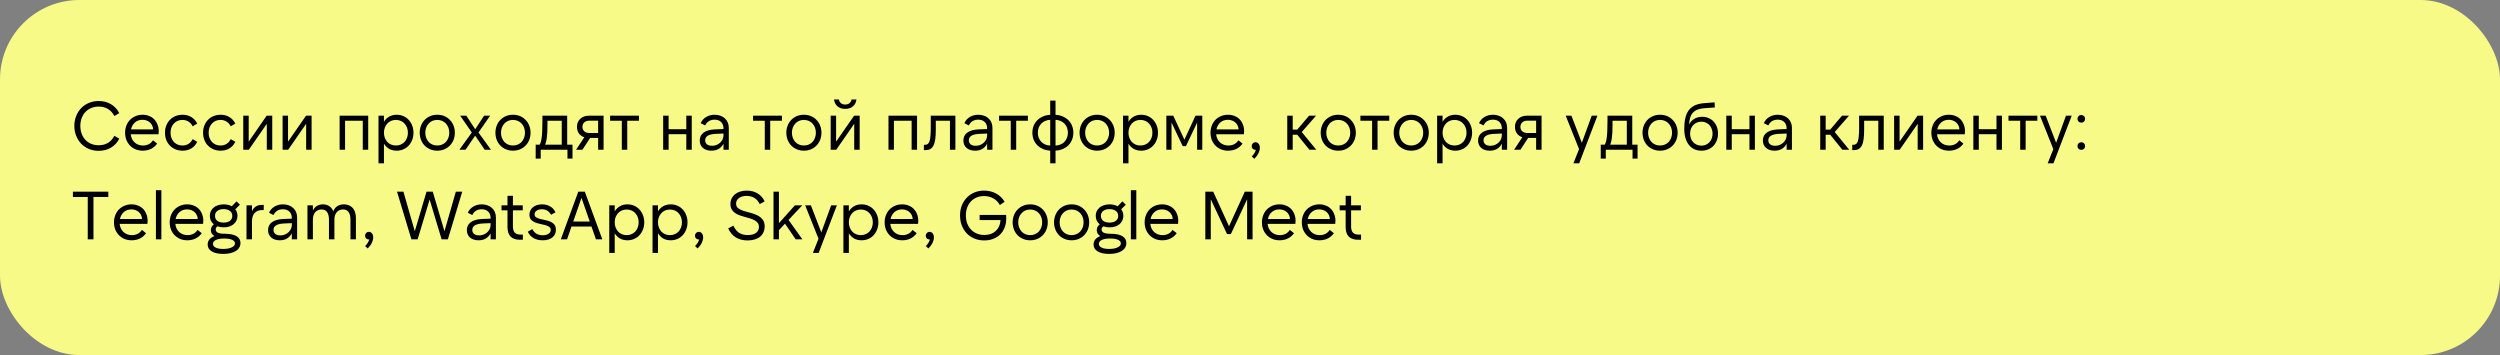 <?xml version="1.0" encoding="UTF-8"?> <svg xmlns="http://www.w3.org/2000/svg" width="2204" height="313" viewBox="0 0 2204 313" fill="none"><rect x="0" y="0" width="2204" height="313" fill="#808080" stroke="none"/><rect width="2204" height="313" rx="70" fill="#F8FA88"></rect><path d="M87.02 132.96C83.9 132.96 81.02 132.42 78.38 131.34C75.78 130.22 73.52 128.68 71.6 126.72C69.72 124.76 68.24 122.44 67.16 119.76C66.08 117.08 65.54 114.16 65.54 111C65.54 107.84 66.08 104.92 67.16 102.24C68.24 99.56 69.72 97.24 71.6 95.28C73.52 93.32 75.78 91.8 78.38 90.72C81.02 89.6 83.9 89.04 87.02 89.04C91.06 89.04 94.66 89.98 97.82 91.86C100.98 93.7 103.42 96.32 105.14 99.72L100.82 102.3C99.42 99.58 97.56 97.52 95.24 96.12C92.92 94.68 90.2 93.96 87.08 93.96C84.68 93.96 82.48 94.38 80.48 95.22C78.48 96.02 76.76 97.18 75.32 98.7C73.92 100.18 72.82 101.98 72.02 104.1C71.22 106.18 70.82 108.48 70.82 111C70.82 113.52 71.22 115.84 72.02 117.96C72.82 120.04 73.92 121.84 75.32 123.36C76.76 124.84 78.48 126 80.48 126.84C82.48 127.64 84.68 128.04 87.08 128.04C90.2 128.04 92.92 127.34 95.24 125.94C97.56 124.5 99.42 122.42 100.82 119.7L105.14 122.28C103.42 125.68 100.98 128.32 97.82 130.2C94.66 132.04 91.06 132.96 87.02 132.96ZM115.506 114.06H135.006C134.966 112.82 134.686 111.68 134.166 110.64C133.686 109.6 133.026 108.72 132.186 108C131.386 107.24 130.426 106.66 129.306 106.26C128.186 105.82 126.966 105.6 125.646 105.6C123.006 105.6 120.786 106.38 118.986 107.94C117.226 109.5 116.066 111.54 115.506 114.06ZM125.886 132.84C123.606 132.84 121.506 132.46 119.586 131.7C117.706 130.9 116.066 129.8 114.666 128.4C113.306 127 112.226 125.34 111.426 123.42C110.666 121.46 110.286 119.32 110.286 117C110.286 114.72 110.666 112.62 111.426 110.7C112.186 108.74 113.246 107.06 114.606 105.66C116.006 104.26 117.646 103.16 119.526 102.36C121.406 101.56 123.466 101.16 125.706 101.16C127.826 101.16 129.746 101.52 131.466 102.24C133.226 102.92 134.726 103.9 135.966 105.18C137.206 106.46 138.166 108 138.846 109.8C139.566 111.56 139.926 113.52 139.926 115.68C139.926 116.56 139.866 117.46 139.746 118.38H115.266C115.426 119.86 115.786 121.2 116.346 122.4C116.946 123.6 117.706 124.64 118.626 125.52C119.586 126.4 120.686 127.08 121.926 127.56C123.166 128.04 124.526 128.28 126.006 128.28C127.926 128.28 129.646 127.9 131.166 127.14C132.686 126.34 133.926 125.18 134.886 123.66L138.546 126.6C137.106 128.64 135.286 130.2 133.086 131.28C130.926 132.32 128.526 132.84 125.886 132.84ZM160.922 132.84C158.642 132.84 156.542 132.44 154.622 131.64C152.742 130.84 151.122 129.74 149.762 128.34C148.402 126.94 147.342 125.28 146.582 123.36C145.822 121.4 145.442 119.28 145.442 117C145.442 114.72 145.822 112.62 146.582 110.7C147.342 108.74 148.402 107.06 149.762 105.66C151.122 104.26 152.742 103.16 154.622 102.36C156.542 101.56 158.642 101.16 160.922 101.16C163.882 101.16 166.462 101.84 168.662 103.2C170.902 104.52 172.642 106.44 173.882 108.96L169.862 111.36C168.902 109.48 167.642 108.08 166.082 107.16C164.562 106.2 162.802 105.72 160.802 105.72C159.242 105.72 157.822 106 156.542 106.56C155.262 107.12 154.162 107.92 153.242 108.96C152.322 109.96 151.602 111.14 151.082 112.5C150.602 113.86 150.362 115.36 150.362 117C150.362 118.6 150.602 120.1 151.082 121.5C151.602 122.86 152.322 124.06 153.242 125.1C154.162 126.1 155.262 126.88 156.542 127.44C157.822 128 159.242 128.28 160.802 128.28C162.802 128.28 164.562 127.82 166.082 126.9C167.642 125.94 168.902 124.52 169.862 122.64L173.882 125.04C172.642 127.56 170.902 129.5 168.662 130.86C166.462 132.18 163.882 132.84 160.922 132.84ZM194.496 132.84C192.216 132.84 190.116 132.44 188.196 131.64C186.316 130.84 184.696 129.74 183.336 128.34C181.976 126.94 180.916 125.28 180.156 123.36C179.396 121.4 179.016 119.28 179.016 117C179.016 114.72 179.396 112.62 180.156 110.7C180.916 108.74 181.976 107.06 183.336 105.66C184.696 104.26 186.316 103.16 188.196 102.36C190.116 101.56 192.216 101.16 194.496 101.16C197.456 101.16 200.036 101.84 202.236 103.2C204.476 104.52 206.216 106.44 207.456 108.96L203.436 111.36C202.476 109.48 201.216 108.08 199.656 107.16C198.136 106.2 196.376 105.72 194.376 105.72C192.816 105.72 191.396 106 190.116 106.56C188.836 107.12 187.736 107.92 186.816 108.96C185.896 109.96 185.176 111.14 184.656 112.5C184.176 113.86 183.936 115.36 183.936 117C183.936 118.6 184.176 120.1 184.656 121.5C185.176 122.86 185.896 124.06 186.816 125.1C187.736 126.1 188.836 126.88 190.116 127.44C191.396 128 192.816 128.28 194.376 128.28C196.376 128.28 198.136 127.82 199.656 126.9C201.216 125.94 202.476 124.52 203.436 122.64L207.456 125.04C206.216 127.56 204.476 129.5 202.236 130.86C200.036 132.18 197.456 132.84 194.496 132.84ZM219.251 102V124.86L235.091 102H240.011V132H235.211V109.14L219.371 132H214.451V102H219.251ZM253.938 102V124.86L269.778 102H274.698V132H269.898V109.14L254.058 132H249.138V102H253.938ZM299.412 102H324.612V132H319.812V106.44H304.212V132H299.412V102ZM349.048 128.28C350.608 128.28 352.028 128 353.308 127.44C354.628 126.88 355.748 126.1 356.668 125.1C357.588 124.06 358.308 122.86 358.828 121.5C359.348 120.1 359.608 118.6 359.608 117C359.608 115.36 359.348 113.86 358.828 112.5C358.308 111.14 357.588 109.96 356.668 108.96C355.748 107.92 354.628 107.12 353.308 106.56C352.028 106 350.608 105.72 349.048 105.72C347.488 105.72 346.048 106 344.728 106.56C343.448 107.12 342.348 107.92 341.428 108.96C340.508 109.96 339.788 111.14 339.268 112.5C338.748 113.86 338.488 115.36 338.488 117C338.488 118.6 338.748 120.1 339.268 121.5C339.788 122.86 340.508 124.06 341.428 125.1C342.348 126.1 343.448 126.88 344.728 127.44C346.048 128 347.488 128.28 349.048 128.28ZM349.708 132.84C347.148 132.84 344.928 132.3 343.048 131.22C341.168 130.1 339.648 128.58 338.488 126.66V144H333.688V102H338.488V107.34C339.648 105.42 341.168 103.92 343.048 102.84C344.928 101.72 347.148 101.16 349.708 101.16C351.868 101.16 353.848 101.56 355.648 102.36C357.488 103.16 359.048 104.28 360.328 105.72C361.648 107.12 362.668 108.78 363.388 110.7C364.148 112.62 364.528 114.72 364.528 117C364.528 119.28 364.148 121.38 363.388 123.3C362.668 125.22 361.648 126.9 360.328 128.34C359.048 129.74 357.488 130.84 355.648 131.64C353.848 132.44 351.868 132.84 349.708 132.84ZM385.512 132.84C383.232 132.84 381.152 132.44 379.272 131.64C377.392 130.84 375.752 129.74 374.352 128.34C372.992 126.9 371.932 125.22 371.172 123.3C370.412 121.34 370.032 119.24 370.032 117C370.032 114.76 370.412 112.68 371.172 110.76C371.932 108.8 372.992 107.12 374.352 105.72C375.752 104.28 377.392 103.16 379.272 102.36C381.152 101.56 383.232 101.16 385.512 101.16C387.792 101.16 389.872 101.56 391.752 102.36C393.632 103.16 395.252 104.28 396.612 105.72C398.012 107.12 399.092 108.8 399.852 110.76C400.612 112.68 400.992 114.76 400.992 117C400.992 119.24 400.612 121.34 399.852 123.3C399.092 125.22 398.012 126.9 396.612 128.34C395.252 129.74 393.632 130.84 391.752 131.64C389.872 132.44 387.792 132.84 385.512 132.84ZM385.512 128.28C387.072 128.28 388.492 128 389.772 127.44C391.092 126.88 392.212 126.1 393.132 125.1C394.052 124.06 394.772 122.86 395.292 121.5C395.812 120.1 396.072 118.6 396.072 117C396.072 115.36 395.812 113.86 395.292 112.5C394.772 111.14 394.052 109.96 393.132 108.96C392.212 107.92 391.092 107.12 389.772 106.56C388.492 106 387.072 105.72 385.512 105.72C383.952 105.72 382.512 106 381.192 106.56C379.912 107.12 378.812 107.92 377.892 108.96C376.972 109.96 376.252 111.14 375.732 112.5C375.212 113.86 374.952 115.36 374.952 117C374.952 118.6 375.212 120.1 375.732 121.5C376.252 122.86 376.972 124.06 377.892 125.1C378.812 126.1 379.912 126.88 381.192 127.44C382.512 128 383.952 128.28 385.512 128.28ZM421.836 116.82L432.816 132H427.296L418.896 119.58L410.436 132H404.976L415.956 116.82L405.696 102H411.096L418.956 113.94L426.756 102H432.096L421.836 116.82ZM452.25 132.84C449.97 132.84 447.89 132.44 446.01 131.64C444.13 130.84 442.49 129.74 441.09 128.34C439.73 126.9 438.67 125.22 437.91 123.3C437.15 121.34 436.77 119.24 436.77 117C436.77 114.76 437.15 112.68 437.91 110.76C438.67 108.8 439.73 107.12 441.09 105.72C442.49 104.28 444.13 103.16 446.01 102.36C447.89 101.56 449.97 101.16 452.25 101.16C454.53 101.16 456.61 101.56 458.49 102.36C460.37 103.16 461.99 104.28 463.35 105.72C464.75 107.12 465.83 108.8 466.59 110.76C467.35 112.68 467.73 114.76 467.73 117C467.73 119.24 467.35 121.34 466.59 123.3C465.83 125.22 464.75 126.9 463.35 128.34C461.99 129.74 460.37 130.84 458.49 131.64C456.61 132.44 454.53 132.84 452.25 132.84ZM452.25 128.28C453.81 128.28 455.23 128 456.51 127.44C457.83 126.88 458.95 126.1 459.87 125.1C460.79 124.06 461.51 122.86 462.03 121.5C462.55 120.1 462.81 118.6 462.81 117C462.81 115.36 462.55 113.86 462.03 112.5C461.51 111.14 460.79 109.96 459.87 108.96C458.95 107.92 457.83 107.12 456.51 106.56C455.23 106 453.81 105.72 452.25 105.72C450.69 105.72 449.25 106 447.93 106.56C446.65 107.12 445.55 107.92 444.63 108.96C443.71 109.96 442.99 111.14 442.47 112.5C441.95 113.86 441.69 115.36 441.69 117C441.69 118.6 441.95 120.1 442.47 121.5C442.99 122.86 443.71 124.06 444.63 125.1C445.55 126.1 446.65 126.88 447.93 127.44C449.25 128 450.69 128.28 452.25 128.28ZM495.234 127.56V106.44H482.634V109.92C482.634 112.32 482.594 114.44 482.514 116.28C482.434 118.12 482.294 119.76 482.094 121.2C481.934 122.6 481.714 123.82 481.434 124.86C481.194 125.86 480.894 126.76 480.534 127.56H495.234ZM472.254 139.8V127.56H475.734C476.134 126.96 476.474 126.18 476.754 125.22C477.074 124.22 477.334 122.94 477.534 121.38C477.774 119.78 477.934 117.84 478.014 115.56C478.134 113.28 478.194 110.54 478.194 107.34V102H500.034V127.56H504.714V139.8H500.274V132H476.694V139.8H472.254ZM527.315 106.38H519.575C517.655 106.38 516.155 106.9 515.075 107.94C513.995 108.94 513.455 110.24 513.455 111.84C513.455 113.44 513.995 114.74 515.075 115.74C516.155 116.74 517.655 117.24 519.575 117.24H527.315V106.38ZM519.095 102H532.115V132H527.315V121.62H520.295L513.455 132H507.875L515.135 121.02C513.095 120.34 511.495 119.2 510.335 117.6C509.215 116 508.655 114.08 508.655 111.84C508.655 110.4 508.895 109.08 509.375 107.88C509.895 106.64 510.615 105.6 511.535 104.76C512.455 103.88 513.555 103.2 514.835 102.72C516.115 102.24 517.535 102 519.095 102ZM563.308 102V106.44H552.988V132H548.188V106.44H537.868V102H563.308ZM609.846 102V132H605.046V118.32H589.446V132H584.646V102H589.446V113.88H605.046V102H609.846ZM637.822 117.72L630.802 118.02C624.722 118.34 621.682 120.22 621.682 123.66C621.682 125.18 622.222 126.38 623.302 127.26C624.382 128.1 625.882 128.52 627.802 128.52C629.202 128.52 630.502 128.28 631.702 127.8C632.902 127.28 633.962 126.6 634.882 125.76C635.802 124.92 636.522 123.94 637.042 122.82C637.562 121.7 637.822 120.5 637.822 119.22V117.72ZM637.822 132V126.66C636.862 128.58 635.482 130.1 633.682 131.22C631.922 132.3 629.762 132.84 627.202 132.84C624.042 132.84 621.522 132.02 619.642 130.38C617.802 128.74 616.882 126.56 616.882 123.84C616.882 120.92 618.002 118.62 620.242 116.94C622.522 115.22 625.882 114.26 630.322 114.06L637.822 113.76V113.28C637.822 110.84 637.122 108.94 635.722 107.58C634.322 106.18 632.402 105.48 629.962 105.48C628.122 105.48 626.482 105.9 625.042 106.74C623.642 107.58 622.522 108.86 621.682 110.58L617.722 108.6C618.762 106.24 620.362 104.42 622.522 103.14C624.682 101.82 627.202 101.16 630.082 101.16C631.922 101.16 633.602 101.44 635.122 102C636.642 102.52 637.942 103.3 639.022 104.34C640.142 105.34 641.002 106.56 641.602 108C642.202 109.4 642.502 110.98 642.502 112.74V132H637.822ZM689.343 102V106.44H679.023V132H674.223V106.44H663.903V102H689.343ZM708.715 132.84C706.435 132.84 704.355 132.44 702.475 131.64C700.595 130.84 698.955 129.74 697.555 128.34C696.195 126.9 695.135 125.22 694.375 123.3C693.615 121.34 693.235 119.24 693.235 117C693.235 114.76 693.615 112.68 694.375 110.76C695.135 108.8 696.195 107.12 697.555 105.72C698.955 104.28 700.595 103.16 702.475 102.36C704.355 101.56 706.435 101.16 708.715 101.16C710.995 101.16 713.075 101.56 714.955 102.36C716.835 103.16 718.455 104.28 719.815 105.72C721.215 107.12 722.295 108.8 723.055 110.76C723.815 112.68 724.195 114.76 724.195 117C724.195 119.24 723.815 121.34 723.055 123.3C722.295 125.22 721.215 126.9 719.815 128.34C718.455 129.74 716.835 130.84 714.955 131.64C713.075 132.44 710.995 132.84 708.715 132.84ZM708.715 128.28C710.275 128.28 711.695 128 712.975 127.44C714.295 126.88 715.415 126.1 716.335 125.1C717.255 124.06 717.975 122.86 718.495 121.5C719.015 120.1 719.275 118.6 719.275 117C719.275 115.36 719.015 113.86 718.495 112.5C717.975 111.14 717.255 109.96 716.335 108.96C715.415 107.92 714.295 107.12 712.975 106.56C711.695 106 710.275 105.72 708.715 105.72C707.155 105.72 705.715 106 704.395 106.56C703.115 107.12 702.015 107.92 701.095 108.96C700.175 109.96 699.455 111.14 698.935 112.5C698.415 113.86 698.155 115.36 698.155 117C698.155 118.6 698.415 120.1 698.935 121.5C699.455 122.86 700.175 124.06 701.095 125.1C702.015 126.1 703.115 126.88 704.395 127.44C705.715 128 707.155 128.28 708.715 128.28ZM737.119 102V124.86L752.959 102H757.879V132H753.079V109.14L737.239 132H732.319V102H737.119ZM745.159 96C742.359 96 740.079 95.26 738.319 93.78C736.599 92.3 735.579 90.26 735.259 87.66H739.579C739.819 89.06 740.419 90.16 741.379 90.96C742.379 91.76 743.639 92.16 745.159 92.16C746.679 92.16 747.919 91.76 748.879 90.96C749.879 90.16 750.499 89.06 750.739 87.66H755.059C754.739 90.26 753.699 92.3 751.939 93.78C750.219 95.26 747.959 96 745.159 96ZM783.279 102H808.479V132H803.679V106.44H788.079V132H783.279V102ZM814.495 127.68H815.215C816.255 127.68 817.115 127.46 817.795 127.02C818.475 126.54 819.015 125.74 819.415 124.62C819.815 123.5 820.095 122 820.255 120.12C820.455 118.24 820.555 115.9 820.555 113.1V102H842.275V132H837.475V106.44H824.995V114.36C824.995 117.72 824.835 120.54 824.515 122.82C824.195 125.1 823.655 126.96 822.895 128.4C822.175 129.8 821.215 130.82 820.015 131.46C818.855 132.06 817.415 132.36 815.695 132.36H814.495V127.68ZM870.263 117.72L863.243 118.02C857.163 118.34 854.123 120.22 854.123 123.66C854.123 125.18 854.663 126.38 855.743 127.26C856.823 128.1 858.323 128.52 860.243 128.52C861.643 128.52 862.943 128.28 864.143 127.8C865.343 127.28 866.403 126.6 867.323 125.76C868.243 124.92 868.963 123.94 869.483 122.82C870.003 121.7 870.263 120.5 870.263 119.22V117.72ZM870.263 132V126.66C869.303 128.58 867.923 130.1 866.123 131.22C864.363 132.3 862.203 132.84 859.643 132.84C856.483 132.84 853.963 132.02 852.083 130.38C850.243 128.74 849.323 126.56 849.323 123.84C849.323 120.92 850.443 118.62 852.683 116.94C854.963 115.22 858.323 114.26 862.763 114.06L870.263 113.76V113.28C870.263 110.84 869.563 108.94 868.163 107.58C866.763 106.18 864.843 105.48 862.403 105.48C860.563 105.48 858.923 105.9 857.483 106.74C856.083 107.58 854.963 108.86 854.123 110.58L850.163 108.6C851.203 106.24 852.803 104.42 854.963 103.14C857.123 101.82 859.643 101.16 862.523 101.16C864.363 101.16 866.043 101.44 867.563 102C869.083 102.52 870.383 103.3 871.463 104.34C872.583 105.34 873.443 106.56 874.043 108C874.643 109.4 874.943 110.98 874.943 112.74V132H870.263ZM906.199 102V106.44H895.879V132H891.079V106.44H880.759V102H906.199ZM925.871 88.68H930.551V101.22C932.951 101.34 935.111 101.84 937.031 102.72C938.991 103.56 940.651 104.68 942.011 106.08C943.371 107.44 944.411 109.06 945.131 110.94C945.891 112.82 946.271 114.84 946.271 117C946.271 119.16 945.891 121.18 945.131 123.06C944.411 124.94 943.371 126.58 942.011 127.98C940.651 129.34 938.991 130.46 937.031 131.34C935.111 132.18 932.951 132.66 930.551 132.78V144H925.871V132.78C923.471 132.66 921.291 132.18 919.331 131.34C917.411 130.46 915.771 129.34 914.411 127.98C913.051 126.58 911.991 124.94 911.231 123.06C910.511 121.18 910.151 119.16 910.151 117C910.151 114.84 910.511 112.82 911.231 110.94C911.991 109.06 913.051 107.44 914.411 106.08C915.771 104.68 917.411 103.56 919.331 102.72C921.291 101.84 923.471 101.34 925.871 101.22V88.68ZM930.551 128.34C932.151 128.26 933.611 127.94 934.931 127.38C936.291 126.82 937.451 126.04 938.411 125.04C939.371 124.04 940.111 122.86 940.631 121.5C941.191 120.14 941.471 118.64 941.471 117C941.471 115.36 941.191 113.86 940.631 112.5C940.111 111.1 939.371 109.92 938.411 108.96C937.451 107.96 936.291 107.18 934.931 106.62C933.611 106.02 932.151 105.7 930.551 105.66V128.34ZM925.871 128.34V105.66C924.271 105.7 922.791 106.02 921.431 106.62C920.111 107.18 918.971 107.96 918.011 108.96C917.051 109.92 916.291 111.1 915.731 112.5C915.211 113.86 914.951 115.36 914.951 117C914.951 118.64 915.211 120.14 915.731 121.5C916.291 122.86 917.051 124.04 918.011 125.04C918.971 126.04 920.111 126.82 921.431 127.38C922.791 127.94 924.271 128.26 925.871 128.34ZM967.231 132.84C964.951 132.84 962.871 132.44 960.991 131.64C959.111 130.84 957.471 129.74 956.071 128.34C954.711 126.9 953.651 125.22 952.891 123.3C952.131 121.34 951.751 119.24 951.751 117C951.751 114.76 952.131 112.68 952.891 110.76C953.651 108.8 954.711 107.12 956.071 105.72C957.471 104.28 959.111 103.16 960.991 102.36C962.871 101.56 964.951 101.16 967.231 101.16C969.511 101.16 971.591 101.56 973.471 102.36C975.351 103.16 976.971 104.28 978.331 105.72C979.731 107.12 980.811 108.8 981.571 110.76C982.331 112.68 982.711 114.76 982.711 117C982.711 119.24 982.331 121.34 981.571 123.3C980.811 125.22 979.731 126.9 978.331 128.34C976.971 129.74 975.351 130.84 973.471 131.64C971.591 132.44 969.511 132.84 967.231 132.84ZM967.231 128.28C968.791 128.28 970.211 128 971.491 127.44C972.811 126.88 973.931 126.1 974.851 125.1C975.771 124.06 976.491 122.86 977.011 121.5C977.531 120.1 977.791 118.6 977.791 117C977.791 115.36 977.531 113.86 977.011 112.5C976.491 111.14 975.771 109.96 974.851 108.96C973.931 107.92 972.811 107.12 971.491 106.56C970.211 106 968.791 105.72 967.231 105.72C965.671 105.72 964.231 106 962.911 106.56C961.631 107.12 960.531 107.92 959.611 108.96C958.691 109.96 957.971 111.14 957.451 112.5C956.931 113.86 956.671 115.36 956.671 117C956.671 118.6 956.931 120.1 957.451 121.5C957.971 122.86 958.691 124.06 959.611 125.1C960.531 126.1 961.631 126.88 962.911 127.44C964.231 128 965.671 128.28 967.231 128.28ZM1005.41 128.28C1006.97 128.28 1008.39 128 1009.67 127.44C1010.99 126.88 1012.11 126.1 1013.03 125.1C1013.95 124.06 1014.67 122.86 1015.19 121.5C1015.71 120.1 1015.97 118.6 1015.97 117C1015.97 115.36 1015.71 113.86 1015.19 112.5C1014.67 111.14 1013.95 109.96 1013.03 108.96C1012.11 107.92 1010.99 107.12 1009.67 106.56C1008.39 106 1006.97 105.72 1005.41 105.72C1003.85 105.72 1002.41 106 1001.09 106.56C999.815 107.12 998.715 107.92 997.795 108.96C996.875 109.96 996.155 111.14 995.635 112.5C995.115 113.86 994.855 115.36 994.855 117C994.855 118.6 995.115 120.1 995.635 121.5C996.155 122.86 996.875 124.06 997.795 125.1C998.715 126.1 999.815 126.88 1001.09 127.44C1002.41 128 1003.85 128.28 1005.41 128.28ZM1006.07 132.84C1003.51 132.84 1001.29 132.3 999.415 131.22C997.535 130.1 996.015 128.58 994.855 126.66V144H990.055V102H994.855V107.34C996.015 105.42 997.535 103.92 999.415 102.84C1001.29 101.72 1003.51 101.16 1006.07 101.16C1008.23 101.16 1010.21 101.56 1012.01 102.36C1013.85 103.16 1015.41 104.28 1016.69 105.72C1018.01 107.12 1019.03 108.78 1019.75 110.7C1020.51 112.62 1020.89 114.72 1020.89 117C1020.89 119.28 1020.51 121.38 1019.75 123.3C1019.03 125.22 1018.01 126.9 1016.69 128.34C1015.41 129.74 1013.85 130.84 1012.01 131.64C1010.21 132.44 1008.23 132.84 1006.07 132.84ZM1044.16 123.12L1053.94 102H1059.94V132H1055.38V108.06L1045.54 128.82H1042.66L1032.82 108.06V132H1028.26V102H1034.38L1044.16 123.12ZM1072.4 114.06H1091.9C1091.86 112.82 1091.58 111.68 1091.06 110.64C1090.58 109.6 1089.92 108.72 1089.08 108C1088.28 107.24 1087.32 106.66 1086.2 106.26C1085.08 105.82 1083.86 105.6 1082.54 105.6C1079.9 105.6 1077.68 106.38 1075.88 107.94C1074.12 109.5 1072.96 111.54 1072.4 114.06ZM1082.78 132.84C1080.5 132.84 1078.4 132.46 1076.48 131.7C1074.6 130.9 1072.96 129.8 1071.56 128.4C1070.2 127 1069.12 125.34 1068.32 123.42C1067.56 121.46 1067.18 119.32 1067.18 117C1067.18 114.72 1067.56 112.62 1068.32 110.7C1069.08 108.74 1070.14 107.06 1071.5 105.66C1072.9 104.26 1074.54 103.16 1076.42 102.36C1078.3 101.56 1080.36 101.16 1082.6 101.16C1084.72 101.16 1086.64 101.52 1088.36 102.24C1090.12 102.92 1091.62 103.9 1092.86 105.18C1094.1 106.46 1095.06 108 1095.74 109.8C1096.46 111.56 1096.82 113.52 1096.82 115.68C1096.82 116.56 1096.76 117.46 1096.64 118.38H1072.16C1072.32 119.86 1072.68 121.2 1073.24 122.4C1073.84 123.6 1074.6 124.64 1075.52 125.52C1076.48 126.4 1077.58 127.08 1078.82 127.56C1080.06 128.04 1081.42 128.28 1082.9 128.28C1084.82 128.28 1086.54 127.9 1088.06 127.14C1089.58 126.34 1090.82 125.18 1091.78 123.66L1095.44 126.6C1094 128.64 1092.18 130.2 1089.98 131.28C1087.82 132.32 1085.42 132.84 1082.78 132.84ZM1103.48 128.82C1103.48 127.9 1103.8 127.1 1104.44 126.42C1105.08 125.74 1105.9 125.4 1106.9 125.4C1108.02 125.4 1108.92 125.86 1109.6 126.78C1110.32 127.66 1110.68 128.82 1110.68 130.26C1110.68 131.78 1110.28 133.38 1109.48 135.06C1108.68 136.74 1107.46 138.4 1105.82 140.04L1103.54 137.94C1105.42 136.02 1106.64 134.06 1107.2 132.06C1107.08 132.1 1106.92 132.12 1106.72 132.12C1105.8 132.12 1105.02 131.8 1104.38 131.16C1103.78 130.52 1103.48 129.74 1103.48 128.82ZM1143.67 118.8H1139.65V132H1134.85V102H1139.65V114.24H1143.67L1154.05 102H1160.23L1147.63 116.4L1160.41 132H1154.35L1143.67 118.8ZM1179.81 132.84C1177.53 132.84 1175.45 132.44 1173.57 131.64C1171.69 130.84 1170.05 129.74 1168.65 128.34C1167.29 126.9 1166.23 125.22 1165.47 123.3C1164.71 121.34 1164.33 119.24 1164.33 117C1164.33 114.76 1164.71 112.68 1165.47 110.76C1166.23 108.8 1167.29 107.12 1168.65 105.72C1170.05 104.28 1171.69 103.16 1173.57 102.36C1175.45 101.56 1177.53 101.16 1179.81 101.16C1182.09 101.16 1184.17 101.56 1186.05 102.36C1187.93 103.16 1189.55 104.28 1190.91 105.72C1192.31 107.12 1193.39 108.8 1194.15 110.76C1194.91 112.68 1195.29 114.76 1195.29 117C1195.29 119.24 1194.91 121.34 1194.15 123.3C1193.39 125.22 1192.31 126.9 1190.91 128.34C1189.55 129.74 1187.93 130.84 1186.05 131.64C1184.17 132.44 1182.09 132.84 1179.81 132.84ZM1179.81 128.28C1181.37 128.28 1182.79 128 1184.07 127.44C1185.39 126.88 1186.51 126.1 1187.43 125.1C1188.35 124.06 1189.07 122.86 1189.59 121.5C1190.11 120.1 1190.37 118.6 1190.37 117C1190.37 115.36 1190.11 113.86 1189.59 112.5C1189.07 111.14 1188.35 109.96 1187.43 108.96C1186.51 107.92 1185.39 107.12 1184.07 106.56C1182.79 106 1181.37 105.72 1179.81 105.72C1178.25 105.72 1176.81 106 1175.49 106.56C1174.21 107.12 1173.11 107.92 1172.19 108.96C1171.27 109.96 1170.55 111.14 1170.03 112.5C1169.51 113.86 1169.25 115.36 1169.25 117C1169.25 118.6 1169.51 120.1 1170.03 121.5C1170.55 122.86 1171.27 124.06 1172.19 125.1C1173.11 126.1 1174.21 126.88 1175.49 127.44C1176.81 128 1178.25 128.28 1179.81 128.28ZM1224.77 102V106.44H1214.45V132H1209.65V106.44H1199.33V102H1224.77ZM1244.14 132.84C1241.86 132.84 1239.78 132.44 1237.9 131.64C1236.02 130.84 1234.38 129.74 1232.98 128.34C1231.62 126.9 1230.56 125.22 1229.8 123.3C1229.04 121.34 1228.66 119.24 1228.66 117C1228.66 114.76 1229.04 112.68 1229.8 110.76C1230.56 108.8 1231.62 107.12 1232.98 105.72C1234.38 104.28 1236.02 103.16 1237.9 102.36C1239.78 101.56 1241.86 101.16 1244.14 101.16C1246.42 101.16 1248.5 101.56 1250.38 102.36C1252.26 103.16 1253.88 104.28 1255.24 105.72C1256.64 107.12 1257.72 108.8 1258.48 110.76C1259.24 112.68 1259.62 114.76 1259.62 117C1259.62 119.24 1259.24 121.34 1258.48 123.3C1257.72 125.22 1256.64 126.9 1255.24 128.34C1253.88 129.74 1252.26 130.84 1250.38 131.64C1248.5 132.44 1246.42 132.84 1244.14 132.84ZM1244.14 128.28C1245.7 128.28 1247.12 128 1248.4 127.44C1249.72 126.88 1250.84 126.1 1251.76 125.1C1252.68 124.06 1253.4 122.86 1253.92 121.5C1254.44 120.1 1254.7 118.6 1254.7 117C1254.7 115.36 1254.44 113.86 1253.92 112.5C1253.4 111.14 1252.68 109.96 1251.76 108.96C1250.84 107.92 1249.72 107.12 1248.4 106.56C1247.12 106 1245.7 105.72 1244.14 105.72C1242.58 105.72 1241.14 106 1239.82 106.56C1238.54 107.12 1237.44 107.92 1236.52 108.96C1235.6 109.96 1234.88 111.14 1234.36 112.5C1233.84 113.86 1233.58 115.36 1233.58 117C1233.58 118.6 1233.84 120.1 1234.36 121.5C1234.88 122.86 1235.6 124.06 1236.52 125.1C1237.44 126.1 1238.54 126.88 1239.82 127.44C1241.14 128 1242.58 128.28 1244.14 128.28ZM1282.33 128.28C1283.89 128.28 1285.31 128 1286.59 127.44C1287.91 126.88 1289.03 126.1 1289.95 125.1C1290.87 124.06 1291.59 122.86 1292.11 121.5C1292.63 120.1 1292.89 118.6 1292.89 117C1292.89 115.36 1292.63 113.86 1292.11 112.5C1291.59 111.14 1290.87 109.96 1289.95 108.96C1289.03 107.92 1287.91 107.12 1286.59 106.56C1285.31 106 1283.89 105.72 1282.33 105.72C1280.77 105.72 1279.33 106 1278.01 106.56C1276.73 107.12 1275.63 107.92 1274.71 108.96C1273.79 109.96 1273.07 111.14 1272.55 112.5C1272.03 113.86 1271.77 115.36 1271.77 117C1271.77 118.6 1272.03 120.1 1272.55 121.5C1273.07 122.86 1273.79 124.06 1274.71 125.1C1275.63 126.1 1276.73 126.88 1278.01 127.44C1279.33 128 1280.77 128.28 1282.33 128.28ZM1282.99 132.84C1280.43 132.84 1278.21 132.3 1276.33 131.22C1274.45 130.1 1272.93 128.58 1271.77 126.66V144H1266.97V102H1271.77V107.34C1272.93 105.42 1274.45 103.92 1276.33 102.84C1278.21 101.72 1280.43 101.16 1282.99 101.16C1285.15 101.16 1287.13 101.56 1288.93 102.36C1290.77 103.16 1292.33 104.28 1293.61 105.72C1294.93 107.12 1295.95 108.78 1296.67 110.7C1297.43 112.62 1297.81 114.72 1297.81 117C1297.81 119.28 1297.43 121.38 1296.67 123.3C1295.95 125.22 1294.93 126.9 1293.61 128.34C1292.33 129.74 1290.77 130.84 1288.93 131.64C1287.13 132.44 1285.15 132.84 1282.99 132.84ZM1324.01 117.72L1316.99 118.02C1310.91 118.34 1307.87 120.22 1307.87 123.66C1307.87 125.18 1308.41 126.38 1309.49 127.26C1310.57 128.1 1312.07 128.52 1313.99 128.52C1315.39 128.52 1316.69 128.28 1317.89 127.8C1319.09 127.28 1320.15 126.6 1321.07 125.76C1321.99 124.92 1322.71 123.94 1323.23 122.82C1323.75 121.7 1324.01 120.5 1324.01 119.22V117.72ZM1324.01 132V126.66C1323.05 128.58 1321.67 130.1 1319.87 131.22C1318.11 132.3 1315.95 132.84 1313.39 132.84C1310.23 132.84 1307.71 132.02 1305.83 130.38C1303.99 128.74 1303.07 126.56 1303.07 123.84C1303.07 120.92 1304.19 118.62 1306.43 116.94C1308.71 115.22 1312.07 114.26 1316.51 114.06L1324.01 113.76V113.28C1324.01 110.84 1323.31 108.94 1321.91 107.58C1320.51 106.18 1318.59 105.48 1316.15 105.48C1314.31 105.48 1312.67 105.9 1311.23 106.74C1309.83 107.58 1308.71 108.86 1307.87 110.58L1303.91 108.6C1304.95 106.24 1306.55 104.42 1308.71 103.14C1310.87 101.82 1313.39 101.16 1316.27 101.16C1318.11 101.16 1319.79 101.44 1321.31 102C1322.83 102.52 1324.13 103.3 1325.21 104.34C1326.33 105.34 1327.19 106.56 1327.79 108C1328.39 109.4 1328.69 110.98 1328.69 112.74V132H1324.01ZM1354.25 106.38H1346.51C1344.59 106.38 1343.09 106.9 1342.01 107.94C1340.93 108.94 1340.39 110.24 1340.39 111.84C1340.39 113.44 1340.93 114.74 1342.01 115.74C1343.09 116.74 1344.59 117.24 1346.51 117.24H1354.25V106.38ZM1346.03 102H1359.05V132H1354.25V121.62H1347.23L1340.39 132H1334.81L1342.07 121.02C1340.03 120.34 1338.43 119.2 1337.27 117.6C1336.15 116 1335.59 114.08 1335.59 111.84C1335.59 110.4 1335.83 109.08 1336.31 107.88C1336.83 106.64 1337.55 105.6 1338.47 104.76C1339.39 103.88 1340.49 103.2 1341.77 102.72C1343.05 102.24 1344.47 102 1346.03 102ZM1392.09 131.46L1380.33 102H1385.37L1394.55 125.88L1403.25 102H1408.29L1392.21 144H1387.11L1392.09 131.46ZM1434.2 127.56V106.44H1421.6V109.92C1421.6 112.32 1421.56 114.44 1421.48 116.28C1421.4 118.12 1421.26 119.76 1421.06 121.2C1420.9 122.6 1420.68 123.82 1420.4 124.86C1420.16 125.86 1419.86 126.76 1419.5 127.56H1434.2ZM1411.22 139.8V127.56H1414.7C1415.1 126.96 1415.44 126.18 1415.72 125.22C1416.04 124.22 1416.3 122.94 1416.5 121.38C1416.74 119.78 1416.9 117.84 1416.98 115.56C1417.1 113.28 1417.16 110.54 1417.16 107.34V102H1439V127.56H1443.68V139.8H1439.24V132H1415.66V139.8H1411.22ZM1463.52 132.84C1461.24 132.84 1459.16 132.44 1457.28 131.64C1455.4 130.84 1453.76 129.74 1452.36 128.34C1451 126.9 1449.94 125.22 1449.18 123.3C1448.42 121.34 1448.04 119.24 1448.04 117C1448.04 114.76 1448.42 112.68 1449.18 110.76C1449.94 108.8 1451 107.12 1452.36 105.72C1453.76 104.28 1455.4 103.16 1457.28 102.36C1459.16 101.56 1461.24 101.16 1463.52 101.16C1465.8 101.16 1467.88 101.56 1469.76 102.36C1471.64 103.16 1473.26 104.28 1474.62 105.72C1476.02 107.12 1477.1 108.8 1477.86 110.76C1478.62 112.68 1479 114.76 1479 117C1479 119.24 1478.62 121.34 1477.86 123.3C1477.1 125.22 1476.02 126.9 1474.62 128.34C1473.26 129.74 1471.64 130.84 1469.76 131.64C1467.88 132.44 1465.8 132.84 1463.52 132.84ZM1463.52 128.28C1465.08 128.28 1466.5 128 1467.78 127.44C1469.1 126.88 1470.22 126.1 1471.14 125.1C1472.06 124.06 1472.78 122.86 1473.3 121.5C1473.82 120.1 1474.08 118.6 1474.08 117C1474.08 115.36 1473.82 113.86 1473.3 112.5C1472.78 111.14 1472.06 109.96 1471.14 108.96C1470.22 107.92 1469.1 107.12 1467.78 106.56C1466.5 106 1465.08 105.72 1463.52 105.72C1461.96 105.72 1460.52 106 1459.2 106.56C1457.92 107.12 1456.82 107.92 1455.9 108.96C1454.98 109.96 1454.26 111.14 1453.74 112.5C1453.22 113.86 1452.96 115.36 1452.96 117C1452.96 118.6 1453.22 120.1 1453.74 121.5C1454.26 122.86 1454.98 124.06 1455.9 125.1C1456.82 126.1 1457.92 126.88 1459.2 127.44C1460.52 128 1461.96 128.28 1463.52 128.28ZM1499.96 128.4C1501.36 128.4 1502.66 128.14 1503.86 127.62C1505.06 127.1 1506.1 126.38 1506.98 125.46C1507.86 124.54 1508.54 123.44 1509.02 122.16C1509.54 120.84 1509.8 119.4 1509.8 117.84C1509.8 116.28 1509.54 114.86 1509.02 113.58C1508.54 112.26 1507.86 111.14 1506.98 110.22C1506.1 109.3 1505.06 108.58 1503.86 108.06C1502.66 107.54 1501.36 107.28 1499.96 107.28C1498.52 107.28 1497.18 107.54 1495.94 108.06C1494.74 108.58 1493.7 109.3 1492.82 110.22C1491.94 111.14 1491.24 112.26 1490.72 113.58C1490.24 114.86 1490 116.28 1490 117.84C1490 119.4 1490.24 120.84 1490.72 122.16C1491.24 123.44 1491.94 124.54 1492.82 125.46C1493.7 126.38 1494.74 127.1 1495.94 127.62C1497.18 128.14 1498.52 128.4 1499.96 128.4ZM1499.96 132.84C1497.64 132.84 1495.54 132.4 1493.66 131.52C1491.78 130.64 1490.18 129.36 1488.86 127.68C1487.58 126 1486.58 123.98 1485.86 121.62C1485.18 119.22 1484.84 116.52 1484.84 113.52C1484.84 110 1485.14 106.9 1485.74 104.22C1486.34 101.54 1487.32 99.26 1488.68 97.38C1490.04 95.5 1491.84 94.02 1494.08 92.94C1496.32 91.86 1499.06 91.2 1502.3 90.96L1511.6 90.24L1511.78 94.74L1502.6 95.4C1500.32 95.56 1498.34 95.96 1496.66 96.6C1495.02 97.2 1493.66 98.08 1492.58 99.24C1491.5 100.36 1490.68 101.8 1490.12 103.56C1489.56 105.28 1489.22 107.34 1489.1 109.74C1490.3 107.5 1491.88 105.82 1493.84 104.7C1495.84 103.54 1498.1 102.96 1500.62 102.96C1502.7 102.96 1504.6 103.34 1506.32 104.1C1508.04 104.82 1509.5 105.84 1510.7 107.16C1511.94 108.48 1512.9 110.04 1513.58 111.84C1514.26 113.64 1514.6 115.62 1514.6 117.78C1514.6 119.98 1514.24 122 1513.52 123.84C1512.8 125.68 1511.8 127.28 1510.52 128.64C1509.24 129.96 1507.7 131 1505.9 131.76C1504.1 132.48 1502.12 132.84 1499.96 132.84ZM1547.11 102V132H1542.31V118.32H1526.71V132H1521.91V102H1526.71V113.88H1542.31V102H1547.11ZM1575.09 117.72L1568.07 118.02C1561.99 118.34 1558.95 120.22 1558.95 123.66C1558.95 125.18 1559.49 126.38 1560.57 127.26C1561.65 128.1 1563.15 128.52 1565.07 128.52C1566.47 128.52 1567.77 128.28 1568.97 127.8C1570.17 127.28 1571.23 126.6 1572.15 125.76C1573.07 124.92 1573.79 123.94 1574.31 122.82C1574.83 121.7 1575.09 120.5 1575.09 119.22V117.72ZM1575.09 132V126.66C1574.13 128.58 1572.75 130.1 1570.95 131.22C1569.19 132.3 1567.03 132.84 1564.47 132.84C1561.31 132.84 1558.79 132.02 1556.91 130.38C1555.07 128.74 1554.15 126.56 1554.15 123.84C1554.15 120.92 1555.27 118.62 1557.51 116.94C1559.79 115.22 1563.15 114.26 1567.59 114.06L1575.09 113.76V113.28C1575.09 110.84 1574.39 108.94 1572.99 107.58C1571.59 106.18 1569.67 105.48 1567.23 105.48C1565.39 105.48 1563.75 105.9 1562.31 106.74C1560.91 107.58 1559.79 108.86 1558.95 110.58L1554.99 108.6C1556.03 106.24 1557.63 104.42 1559.79 103.14C1561.95 101.82 1564.47 101.16 1567.35 101.16C1569.19 101.16 1570.87 101.44 1572.39 102C1573.91 102.52 1575.21 103.3 1576.29 104.34C1577.41 105.34 1578.27 106.56 1578.87 108C1579.47 109.4 1579.77 110.98 1579.77 112.74V132H1575.09ZM1613.53 118.8H1609.51V132H1604.71V102H1609.51V114.24H1613.53L1623.91 102H1630.09L1617.49 116.4L1630.27 132H1624.21L1613.53 118.8ZM1632.93 127.68H1633.65C1634.69 127.68 1635.55 127.46 1636.23 127.02C1636.91 126.54 1637.45 125.74 1637.85 124.62C1638.25 123.5 1638.53 122 1638.69 120.12C1638.89 118.24 1638.99 115.9 1638.99 113.1V102H1660.71V132H1655.91V106.44H1643.43V114.36C1643.43 117.72 1643.27 120.54 1642.95 122.82C1642.63 125.1 1642.09 126.96 1641.33 128.4C1640.61 129.8 1639.65 130.82 1638.45 131.46C1637.29 132.06 1635.85 132.36 1634.13 132.36H1632.93V127.68ZM1674.66 102V124.86L1690.5 102H1695.42V132H1690.62V109.14L1674.78 132H1669.86V102H1674.66ZM1707.91 114.06H1727.41C1727.37 112.82 1727.09 111.68 1726.57 110.64C1726.09 109.6 1725.43 108.72 1724.59 108C1723.79 107.24 1722.83 106.66 1721.71 106.26C1720.59 105.82 1719.37 105.6 1718.05 105.6C1715.41 105.6 1713.19 106.38 1711.39 107.94C1709.63 109.5 1708.47 111.54 1707.91 114.06ZM1718.29 132.84C1716.01 132.84 1713.91 132.46 1711.99 131.7C1710.11 130.9 1708.47 129.8 1707.07 128.4C1705.71 127 1704.63 125.34 1703.83 123.42C1703.07 121.46 1702.69 119.32 1702.69 117C1702.69 114.72 1703.07 112.62 1703.83 110.7C1704.59 108.74 1705.65 107.06 1707.01 105.66C1708.41 104.26 1710.05 103.16 1711.93 102.36C1713.81 101.56 1715.87 101.16 1718.11 101.16C1720.23 101.16 1722.15 101.52 1723.87 102.24C1725.63 102.92 1727.13 103.9 1728.37 105.18C1729.61 106.46 1730.57 108 1731.25 109.8C1731.97 111.56 1732.33 113.52 1732.33 115.68C1732.33 116.56 1732.27 117.46 1732.15 118.38H1707.67C1707.83 119.86 1708.19 121.2 1708.75 122.4C1709.35 123.6 1710.11 124.64 1711.03 125.52C1711.99 126.4 1713.09 127.08 1714.33 127.56C1715.57 128.04 1716.93 128.28 1718.41 128.28C1720.33 128.28 1722.05 127.9 1723.57 127.14C1725.09 126.34 1726.33 125.18 1727.29 123.66L1730.95 126.6C1729.51 128.64 1727.69 130.2 1725.49 131.28C1723.33 132.32 1720.93 132.84 1718.29 132.84ZM1764.9 102V132H1760.1V118.32H1744.5V132H1739.7V102H1744.5V113.88H1760.1V102H1764.9ZM1796.12 102V106.44H1785.8V132H1781V106.44H1770.68V102H1796.12ZM1810.21 131.46L1798.45 102H1803.49L1812.67 125.88L1821.37 102H1826.41L1810.33 144H1805.23L1810.21 131.46ZM1831.5 104.76C1831.5 103.8 1831.82 103 1832.46 102.36C1833.1 101.72 1833.9 101.4 1834.86 101.4C1835.82 101.4 1836.62 101.72 1837.26 102.36C1837.9 103 1838.22 103.8 1838.22 104.76C1838.22 105.72 1837.9 106.52 1837.26 107.16C1836.62 107.8 1835.82 108.12 1834.86 108.12C1833.9 108.12 1833.1 107.8 1832.46 107.16C1831.82 106.52 1831.5 105.72 1831.5 104.76ZM1831.5 128.76C1831.5 127.8 1831.82 127 1832.46 126.36C1833.1 125.72 1833.9 125.4 1834.86 125.4C1835.82 125.4 1836.62 125.72 1837.26 126.36C1837.9 127 1838.22 127.8 1838.22 128.76C1838.22 129.72 1837.9 130.52 1837.26 131.16C1836.62 131.8 1835.82 132.12 1834.86 132.12C1833.9 132.12 1833.1 131.8 1832.46 131.16C1831.82 130.52 1831.5 129.72 1831.5 128.76ZM95.48 169V173.68H82.4V211H77.36V173.68H64.28V169H95.48ZM105.722 193.06H125.222C125.182 191.82 124.902 190.68 124.382 189.64C123.902 188.6 123.242 187.72 122.402 187C121.602 186.24 120.642 185.66 119.522 185.26C118.402 184.82 117.182 184.6 115.862 184.6C113.222 184.6 111.002 185.38 109.202 186.94C107.442 188.5 106.282 190.54 105.722 193.06ZM116.102 211.84C113.822 211.84 111.722 211.46 109.802 210.7C107.922 209.9 106.282 208.8 104.882 207.4C103.522 206 102.442 204.34 101.642 202.42C100.882 200.46 100.502 198.32 100.502 196C100.502 193.72 100.882 191.62 101.642 189.7C102.402 187.74 103.462 186.06 104.822 184.66C106.222 183.26 107.862 182.16 109.742 181.36C111.622 180.56 113.682 180.16 115.922 180.16C118.042 180.16 119.962 180.52 121.682 181.24C123.442 181.92 124.942 182.9 126.182 184.18C127.422 185.46 128.382 187 129.062 188.8C129.782 190.56 130.142 192.52 130.142 194.68C130.142 195.56 130.082 196.46 129.962 197.38H105.482C105.642 198.86 106.002 200.2 106.562 201.4C107.162 202.6 107.922 203.64 108.842 204.52C109.802 205.4 110.902 206.08 112.142 206.56C113.382 207.04 114.742 207.28 116.222 207.28C118.142 207.28 119.862 206.9 121.382 206.14C122.902 205.34 124.142 204.18 125.102 202.66L128.762 205.6C127.322 207.64 125.502 209.2 123.302 210.28C121.142 211.32 118.742 211.84 116.102 211.84ZM137.458 211V167.68H142.258V211H137.458ZM154.824 193.06H174.324C174.284 191.82 174.004 190.68 173.484 189.64C173.004 188.6 172.344 187.72 171.504 187C170.704 186.24 169.744 185.66 168.624 185.26C167.504 184.82 166.284 184.6 164.964 184.6C162.324 184.6 160.104 185.38 158.304 186.94C156.544 188.5 155.384 190.54 154.824 193.06ZM165.204 211.84C162.924 211.84 160.824 211.46 158.904 210.7C157.024 209.9 155.384 208.8 153.984 207.4C152.624 206 151.544 204.34 150.744 202.42C149.984 200.46 149.604 198.32 149.604 196C149.604 193.72 149.984 191.62 150.744 189.7C151.504 187.74 152.564 186.06 153.924 184.66C155.324 183.26 156.964 182.16 158.844 181.36C160.724 180.56 162.784 180.16 165.024 180.16C167.144 180.16 169.064 180.52 170.784 181.24C172.544 181.92 174.044 182.9 175.284 184.18C176.524 185.46 177.484 187 178.164 188.8C178.884 190.56 179.244 192.52 179.244 194.68C179.244 195.56 179.184 196.46 179.064 197.38H154.584C154.744 198.86 155.104 200.2 155.664 201.4C156.264 202.6 157.024 203.64 157.944 204.52C158.904 205.4 160.004 206.08 161.244 206.56C162.484 207.04 163.844 207.28 165.324 207.28C167.244 207.28 168.964 206.9 170.484 206.14C172.004 205.34 173.244 204.18 174.204 202.66L177.864 205.6C176.424 207.64 174.604 209.2 172.404 210.28C170.244 211.32 167.844 211.84 165.204 211.84ZM189.56 190.3C189.56 192.22 190.26 193.7 191.66 194.74C193.06 195.74 194.9 196.24 197.18 196.24C199.42 196.24 201.24 195.74 202.64 194.74C204.08 193.7 204.8 192.22 204.8 190.3C204.8 188.38 204.08 186.92 202.64 185.92C201.24 184.88 199.42 184.36 197.18 184.36C194.9 184.36 193.06 184.88 191.66 185.92C190.26 186.92 189.56 188.38 189.56 190.3ZM187.76 215.02C187.76 216.42 188.54 217.5 190.1 218.26C191.66 219.06 193.88 219.46 196.76 219.46C199.96 219.46 202.48 219 204.32 218.08C206.2 217.2 207.14 216.04 207.14 214.6C207.14 213.24 206.32 212.18 204.68 211.42C203.04 210.66 200.72 210.28 197.72 210.28C194.52 210.28 192.06 210.7 190.34 211.54C188.62 212.38 187.76 213.54 187.76 215.02ZM207.44 184.48C208.72 186.12 209.36 188.06 209.36 190.3C209.36 191.78 209.06 193.14 208.46 194.38C207.9 195.62 207.08 196.7 206 197.62C204.96 198.5 203.68 199.2 202.16 199.72C200.68 200.2 199.02 200.44 197.18 200.44C195.22 200.44 193.42 200.14 191.78 199.54C190.7 200.18 190.16 201.12 190.16 202.36C190.16 203.56 190.78 204.48 192.02 205.12C193.26 205.76 195.38 206.08 198.38 206.08C202.9 206.12 206.3 206.84 208.58 208.24C210.86 209.64 212 211.66 212 214.3C212 215.78 211.64 217.1 210.92 218.26C210.24 219.46 209.24 220.46 207.92 221.26C206.6 222.1 205 222.74 203.12 223.18C201.28 223.62 199.18 223.84 196.82 223.84C192.46 223.84 189.08 223.1 186.68 221.62C184.28 220.18 183.08 218.16 183.08 215.56C183.08 213.84 183.6 212.34 184.64 211.06C185.72 209.78 187.22 208.8 189.14 208.12C188.1 207.6 187.3 206.9 186.74 206.02C186.18 205.1 185.9 204.06 185.9 202.9C185.9 201.98 186.1 201.08 186.5 200.2C186.94 199.28 187.62 198.46 188.54 197.74C186.18 195.86 185 193.38 185 190.3C185 188.82 185.28 187.46 185.84 186.22C186.44 184.98 187.26 183.92 188.3 183.04C189.34 182.12 190.62 181.42 192.14 180.94C193.66 180.42 195.34 180.16 197.18 180.16C199.94 180.16 202.32 180.72 204.32 181.84L208.52 177.52L211.52 180.46L207.44 184.48ZM232.502 180.64V185.2H230.942C228.182 185.2 226.022 186.08 224.462 187.84C222.902 189.6 222.122 192.04 222.122 195.16V211H217.322V181H222.122V186.28C223.802 182.52 226.702 180.64 230.822 180.64H232.502ZM257.257 196.72L250.237 197.02C244.157 197.34 241.117 199.22 241.117 202.66C241.117 204.18 241.657 205.38 242.737 206.26C243.817 207.1 245.317 207.52 247.237 207.52C248.637 207.52 249.937 207.28 251.137 206.8C252.337 206.28 253.397 205.6 254.317 204.76C255.237 203.92 255.957 202.94 256.477 201.82C256.997 200.7 257.257 199.5 257.257 198.22V196.72ZM257.257 211V205.66C256.297 207.58 254.917 209.1 253.117 210.22C251.357 211.3 249.197 211.84 246.637 211.84C243.477 211.84 240.957 211.02 239.077 209.38C237.237 207.74 236.317 205.56 236.317 202.84C236.317 199.92 237.437 197.62 239.677 195.94C241.957 194.22 245.317 193.26 249.757 193.06L257.257 192.76V192.28C257.257 189.84 256.557 187.94 255.157 186.58C253.757 185.18 251.837 184.48 249.397 184.48C247.557 184.48 245.917 184.9 244.477 185.74C243.077 186.58 241.957 187.86 241.117 189.58L237.157 187.6C238.197 185.24 239.797 183.42 241.957 182.14C244.117 180.82 246.637 180.16 249.517 180.16C251.357 180.16 253.037 180.44 254.557 181C256.077 181.52 257.377 182.3 258.457 183.34C259.577 184.34 260.437 185.56 261.037 187C261.637 188.4 261.937 189.98 261.937 191.74V211H257.257ZM271.052 211V181H275.852V185.62C276.772 183.7 277.992 182.32 279.512 181.48C281.032 180.6 282.752 180.16 284.672 180.16C286.832 180.16 288.692 180.68 290.252 181.72C291.812 182.72 292.992 184.24 293.792 186.28C294.712 184.12 295.972 182.56 297.572 181.6C299.172 180.64 301.052 180.16 303.212 180.16C306.332 180.16 308.872 181.18 310.832 183.22C312.792 185.26 313.772 188.32 313.772 192.4V211H308.972V193.66C308.972 190.7 308.412 188.46 307.292 186.94C306.212 185.42 304.592 184.66 302.432 184.66C300.112 184.66 298.252 185.48 296.852 187.12C295.492 188.72 294.812 190.88 294.812 193.6V211H290.012V193.66C290.012 190.7 289.452 188.46 288.332 186.94C287.252 185.42 285.632 184.66 283.472 184.66C281.152 184.66 279.292 185.48 277.892 187.12C276.532 188.72 275.852 190.88 275.852 193.6V211H271.052ZM321.836 207.82C321.836 206.9 322.156 206.1 322.796 205.42C323.436 204.74 324.256 204.4 325.256 204.4C326.376 204.4 327.276 204.86 327.956 205.78C328.676 206.66 329.036 207.82 329.036 209.26C329.036 210.78 328.636 212.38 327.836 214.06C327.036 215.74 325.816 217.4 324.176 219.04L321.896 216.94C323.776 215.02 324.996 213.06 325.556 211.06C325.436 211.1 325.276 211.12 325.076 211.12C324.156 211.12 323.376 210.8 322.736 210.16C322.136 209.52 321.836 208.74 321.836 207.82ZM362.685 211L350.025 169H355.665L365.685 203.86L376.005 169H381.525L391.845 203.86L401.865 169H407.505L394.845 211H389.325L378.765 175.9L368.205 211H362.685ZM432.511 196.72L425.491 197.02C419.411 197.34 416.371 199.22 416.371 202.66C416.371 204.18 416.911 205.38 417.991 206.26C419.071 207.1 420.571 207.52 422.491 207.52C423.891 207.52 425.191 207.28 426.391 206.8C427.591 206.28 428.651 205.6 429.571 204.76C430.491 203.92 431.211 202.94 431.731 201.82C432.251 200.7 432.511 199.5 432.511 198.22V196.72ZM432.511 211V205.66C431.551 207.58 430.171 209.1 428.371 210.22C426.611 211.3 424.451 211.84 421.891 211.84C418.731 211.84 416.211 211.02 414.331 209.38C412.491 207.74 411.571 205.56 411.571 202.84C411.571 199.92 412.691 197.62 414.931 195.94C417.211 194.22 420.571 193.26 425.011 193.06L432.511 192.76V192.28C432.511 189.84 431.811 187.94 430.411 186.58C429.011 185.18 427.091 184.48 424.651 184.48C422.811 184.48 421.171 184.9 419.731 185.74C418.331 186.58 417.211 187.86 416.371 189.58L412.411 187.6C413.451 185.24 415.051 183.42 417.211 182.14C419.371 180.82 421.891 180.16 424.771 180.16C426.611 180.16 428.291 180.44 429.811 181C431.331 181.52 432.631 182.3 433.711 183.34C434.831 184.34 435.691 185.56 436.291 187C436.891 188.4 437.191 189.98 437.191 191.74V211H432.511ZM452.2 199.84C452.2 204.48 454.36 206.8 458.68 206.8H460.96V211.36H458.2C454.72 211.36 452.04 210.44 450.16 208.6C448.32 206.72 447.4 203.9 447.4 200.14V185.44H442.12V181H447.4V172.6H452.2V181H460.84V185.44H452.2V199.84ZM478.438 211.84C475.318 211.84 472.618 211.2 470.338 209.92C468.098 208.6 466.418 206.72 465.298 204.28L469.318 201.94C470.278 203.86 471.538 205.26 473.098 206.14C474.658 206.98 476.438 207.4 478.438 207.4C480.478 207.4 482.158 206.98 483.478 206.14C484.838 205.3 485.518 204.16 485.518 202.72C485.518 201.52 485.058 200.6 484.138 199.96C483.218 199.32 482.058 198.82 480.658 198.46C479.258 198.06 477.738 197.7 476.098 197.38C474.498 197.06 472.998 196.62 471.598 196.06C470.198 195.46 469.038 194.64 468.118 193.6C467.198 192.56 466.738 191.12 466.738 189.28C466.738 187.96 466.998 186.74 467.518 185.62C468.078 184.5 468.838 183.54 469.798 182.74C470.798 181.9 471.978 181.26 473.338 180.82C474.698 180.38 476.198 180.16 477.838 180.16C480.598 180.16 483.018 180.78 485.098 182.02C487.178 183.22 488.718 184.94 489.718 187.18L485.818 189.34C483.978 186.1 481.298 184.48 477.778 184.48C475.778 184.48 474.198 184.9 473.038 185.74C471.878 186.58 471.298 187.64 471.298 188.92C471.298 190.12 471.758 191.02 472.678 191.62C473.598 192.18 474.758 192.64 476.158 193C477.558 193.36 479.058 193.7 480.658 194.02C482.298 194.34 483.818 194.8 485.218 195.4C486.618 196 487.778 196.86 488.698 197.98C489.618 199.06 490.078 200.58 490.078 202.54C490.078 205.42 489.018 207.7 486.898 209.38C484.818 211.02 481.998 211.84 478.438 211.84ZM505.38 195.28H519.9L512.64 174.4L505.38 195.28ZM515.58 169L531 211H525.36L521.46 199.72H503.82L499.92 211H494.4L509.82 169H515.58ZM552.486 207.28C554.046 207.28 555.466 207 556.746 206.44C558.066 205.88 559.186 205.1 560.106 204.1C561.026 203.06 561.746 201.86 562.266 200.5C562.786 199.1 563.046 197.6 563.046 196C563.046 194.36 562.786 192.86 562.266 191.5C561.746 190.14 561.026 188.96 560.106 187.96C559.186 186.92 558.066 186.12 556.746 185.56C555.466 185 554.046 184.72 552.486 184.72C550.926 184.72 549.486 185 548.166 185.56C546.886 186.12 545.786 186.92 544.866 187.96C543.946 188.96 543.226 190.14 542.706 191.5C542.186 192.86 541.926 194.36 541.926 196C541.926 197.6 542.186 199.1 542.706 200.5C543.226 201.86 543.946 203.06 544.866 204.1C545.786 205.1 546.886 205.88 548.166 206.44C549.486 207 550.926 207.28 552.486 207.28ZM553.146 211.84C550.586 211.84 548.366 211.3 546.486 210.22C544.606 209.1 543.086 207.58 541.926 205.66V223H537.126V181H541.926V186.34C543.086 184.42 544.606 182.92 546.486 181.84C548.366 180.72 550.586 180.16 553.146 180.16C555.306 180.16 557.286 180.56 559.086 181.36C560.926 182.16 562.486 183.28 563.766 184.72C565.086 186.12 566.106 187.78 566.826 189.7C567.586 191.62 567.966 193.72 567.966 196C567.966 198.28 567.586 200.38 566.826 202.3C566.106 204.22 565.086 205.9 563.766 207.34C562.486 208.74 560.926 209.84 559.086 210.64C557.286 211.44 555.306 211.84 553.146 211.84ZM590.631 207.28C592.191 207.28 593.611 207 594.891 206.44C596.211 205.88 597.331 205.1 598.251 204.1C599.171 203.06 599.891 201.86 600.411 200.5C600.931 199.1 601.191 197.6 601.191 196C601.191 194.36 600.931 192.86 600.411 191.5C599.891 190.14 599.171 188.96 598.251 187.96C597.331 186.92 596.211 186.12 594.891 185.56C593.611 185 592.191 184.72 590.631 184.72C589.071 184.72 587.631 185 586.311 185.56C585.031 186.12 583.931 186.92 583.011 187.96C582.091 188.96 581.371 190.14 580.851 191.5C580.331 192.86 580.071 194.36 580.071 196C580.071 197.6 580.331 199.1 580.851 200.5C581.371 201.86 582.091 203.06 583.011 204.1C583.931 205.1 585.031 205.88 586.311 206.44C587.631 207 589.071 207.28 590.631 207.28ZM591.291 211.84C588.731 211.84 586.511 211.3 584.631 210.22C582.751 209.1 581.231 207.58 580.071 205.66V223H575.271V181H580.071V186.34C581.231 184.42 582.751 182.92 584.631 181.84C586.511 180.72 588.731 180.16 591.291 180.16C593.451 180.16 595.431 180.56 597.231 181.36C599.071 182.16 600.631 183.28 601.911 184.72C603.231 186.12 604.251 187.78 604.971 189.7C605.731 191.62 606.111 193.72 606.111 196C606.111 198.28 605.731 200.38 604.971 202.3C604.251 204.22 603.231 205.9 601.911 207.34C600.631 208.74 599.071 209.84 597.231 210.64C595.431 211.44 593.451 211.84 591.291 211.84ZM612.695 207.82C612.695 206.9 613.015 206.1 613.655 205.42C614.295 204.74 615.115 204.4 616.115 204.4C617.235 204.4 618.135 204.86 618.815 205.78C619.535 206.66 619.895 207.82 619.895 209.26C619.895 210.78 619.495 212.38 618.695 214.06C617.895 215.74 616.675 217.4 615.035 219.04L612.755 216.94C614.635 215.02 615.855 213.06 616.415 211.06C616.295 211.1 616.135 211.12 615.935 211.12C615.015 211.12 614.235 210.8 613.595 210.16C612.995 209.52 612.695 208.74 612.695 207.82ZM659.124 211.96C655.044 211.96 651.564 211.08 648.684 209.32C645.804 207.52 643.564 204.86 641.964 201.34L646.524 198.94C647.844 201.78 649.524 203.88 651.564 205.24C653.644 206.56 656.204 207.22 659.244 207.22C662.324 207.22 664.724 206.6 666.444 205.36C668.204 204.08 669.084 202.32 669.084 200.08C669.084 198.64 668.724 197.46 668.004 196.54C667.284 195.58 666.324 194.78 665.124 194.14C663.964 193.5 662.624 192.96 661.104 192.52C659.624 192.08 658.084 191.64 656.484 191.2C654.924 190.76 653.384 190.28 651.864 189.76C650.384 189.2 649.044 188.5 647.844 187.66C646.684 186.82 645.744 185.78 645.024 184.54C644.304 183.26 643.944 181.7 643.944 179.86C643.944 178.1 644.284 176.5 644.964 175.06C645.644 173.62 646.604 172.38 647.844 171.34C649.084 170.3 650.584 169.5 652.344 168.94C654.144 168.34 656.124 168.04 658.284 168.04C662.044 168.04 665.264 168.88 667.944 170.56C670.664 172.2 672.724 174.54 674.124 177.58L669.744 179.92C668.664 177.6 667.144 175.82 665.184 174.58C663.264 173.34 660.964 172.72 658.284 172.72C655.444 172.72 653.164 173.36 651.444 174.64C649.764 175.88 648.924 177.52 648.924 179.56C648.924 181.28 649.544 182.62 650.784 183.58C652.024 184.5 653.584 185.28 655.464 185.92C657.344 186.52 659.364 187.08 661.524 187.6C663.684 188.12 665.704 188.84 667.584 189.76C669.464 190.68 671.024 191.9 672.264 193.42C673.504 194.94 674.124 197.02 674.124 199.66C674.124 201.58 673.764 203.3 673.044 204.82C672.364 206.34 671.364 207.64 670.044 208.72C668.764 209.76 667.184 210.56 665.304 211.12C663.464 211.68 661.404 211.96 659.124 211.96ZM700.812 181H707.292L695.172 193.9L707.412 211H701.472L692.052 197.2L686.712 202.9V211H681.912V169H686.712V196.72L700.812 181ZM721.601 210.46L709.841 181H714.881L724.061 204.88L732.761 181H737.801L721.721 223H716.621L721.601 210.46ZM758.912 207.28C760.472 207.28 761.892 207 763.172 206.44C764.492 205.88 765.612 205.1 766.532 204.1C767.452 203.06 768.172 201.86 768.692 200.5C769.212 199.1 769.472 197.6 769.472 196C769.472 194.36 769.212 192.86 768.692 191.5C768.172 190.14 767.452 188.96 766.532 187.96C765.612 186.92 764.492 186.12 763.172 185.56C761.892 185 760.472 184.72 758.912 184.72C757.352 184.72 755.912 185 754.592 185.56C753.312 186.12 752.212 186.92 751.292 187.96C750.372 188.96 749.652 190.14 749.132 191.5C748.612 192.86 748.352 194.36 748.352 196C748.352 197.6 748.612 199.1 749.132 200.5C749.652 201.86 750.372 203.06 751.292 204.1C752.212 205.1 753.312 205.88 754.592 206.44C755.912 207 757.352 207.28 758.912 207.28ZM759.572 211.84C757.012 211.84 754.792 211.3 752.912 210.22C751.032 209.1 749.512 207.58 748.352 205.66V223H743.552V181H748.352V186.34C749.512 184.42 751.032 182.92 752.912 181.84C754.792 180.72 757.012 180.16 759.572 180.16C761.732 180.16 763.712 180.56 765.512 181.36C767.352 182.16 768.912 183.28 770.192 184.72C771.512 186.12 772.532 187.78 773.252 189.7C774.012 191.62 774.392 193.72 774.392 196C774.392 198.28 774.012 200.38 773.252 202.3C772.532 204.22 771.512 205.9 770.192 207.34C768.912 208.74 767.352 209.84 765.512 210.64C763.712 211.44 761.732 211.84 759.572 211.84ZM785.117 193.06H804.617C804.577 191.82 804.297 190.68 803.777 189.64C803.297 188.6 802.637 187.72 801.797 187C800.997 186.24 800.037 185.66 798.917 185.26C797.797 184.82 796.577 184.6 795.257 184.6C792.617 184.6 790.397 185.38 788.597 186.94C786.837 188.5 785.677 190.54 785.117 193.06ZM795.497 211.84C793.217 211.84 791.117 211.46 789.197 210.7C787.317 209.9 785.677 208.8 784.277 207.4C782.917 206 781.837 204.34 781.037 202.42C780.277 200.46 779.897 198.32 779.897 196C779.897 193.72 780.277 191.62 781.037 189.7C781.797 187.74 782.857 186.06 784.217 184.66C785.617 183.26 787.257 182.16 789.137 181.36C791.017 180.56 793.077 180.16 795.317 180.16C797.437 180.16 799.357 180.52 801.077 181.24C802.837 181.92 804.337 182.9 805.577 184.18C806.817 185.46 807.777 187 808.457 188.8C809.177 190.56 809.537 192.52 809.537 194.68C809.537 195.56 809.477 196.46 809.357 197.38H784.877C785.037 198.86 785.397 200.2 785.957 201.4C786.557 202.6 787.317 203.64 788.237 204.52C789.197 205.4 790.297 206.08 791.537 206.56C792.777 207.04 794.137 207.28 795.617 207.28C797.537 207.28 799.257 206.9 800.777 206.14C802.297 205.34 803.537 204.18 804.497 202.66L808.157 205.6C806.717 207.64 804.897 209.2 802.697 210.28C800.537 211.32 798.137 211.84 795.497 211.84ZM816.133 207.82C816.133 206.9 816.453 206.1 817.093 205.42C817.733 204.74 818.553 204.4 819.553 204.4C820.673 204.4 821.573 204.86 822.253 205.78C822.973 206.66 823.333 207.82 823.333 209.26C823.333 210.78 822.933 212.38 822.133 214.06C821.333 215.74 820.113 217.4 818.473 219.04L816.193 216.94C818.073 215.02 819.293 213.06 819.853 211.06C819.733 211.1 819.573 211.12 819.373 211.12C818.453 211.12 817.673 210.8 817.033 210.16C816.433 209.52 816.133 208.74 816.133 207.82ZM887.102 192.46C887.102 195.42 886.642 198.1 885.722 200.5C884.802 202.9 883.482 204.96 881.762 206.68C880.082 208.36 878.042 209.66 875.642 210.58C873.282 211.5 870.662 211.96 867.782 211.96C864.542 211.96 861.602 211.4 858.962 210.28C856.322 209.16 854.062 207.62 852.182 205.66C850.342 203.66 848.902 201.32 847.862 198.64C846.862 195.96 846.362 193.06 846.362 189.94C846.362 186.74 846.882 183.8 847.922 181.12C849.002 178.44 850.482 176.14 852.362 174.22C854.242 172.26 856.482 170.74 859.082 169.66C861.682 168.58 864.522 168.04 867.602 168.04C871.522 168.04 875.062 168.9 878.222 170.62C881.382 172.34 883.862 174.78 885.662 177.94L881.462 180.76C880.062 178.2 878.142 176.24 875.702 174.88C873.262 173.52 870.522 172.84 867.482 172.84C865.122 172.84 862.962 173.26 861.002 174.1C859.042 174.9 857.362 176.06 855.962 177.58C854.562 179.06 853.462 180.86 852.662 182.98C851.902 185.06 851.522 187.38 851.522 189.94C851.522 192.5 851.902 194.84 852.662 196.96C853.462 199.04 854.582 200.84 856.022 202.36C857.462 203.88 859.182 205.06 861.182 205.9C863.182 206.74 865.402 207.16 867.842 207.16C869.922 207.16 871.802 206.86 873.482 206.26C875.202 205.62 876.662 204.74 877.862 203.62C879.102 202.46 880.082 201.08 880.802 199.48C881.522 197.84 881.942 196.02 882.062 194.02H863.642V189.46H886.982C887.022 189.98 887.042 190.48 887.042 190.96C887.082 191.44 887.102 191.94 887.102 192.46ZM908.228 211.84C905.948 211.84 903.868 211.44 901.988 210.64C900.108 209.84 898.468 208.74 897.068 207.34C895.708 205.9 894.648 204.22 893.888 202.3C893.128 200.34 892.748 198.24 892.748 196C892.748 193.76 893.128 191.68 893.888 189.76C894.648 187.8 895.708 186.12 897.068 184.72C898.468 183.28 900.108 182.16 901.988 181.36C903.868 180.56 905.948 180.16 908.228 180.16C910.508 180.16 912.588 180.56 914.468 181.36C916.348 182.16 917.968 183.28 919.328 184.72C920.728 186.12 921.808 187.8 922.568 189.76C923.328 191.68 923.708 193.76 923.708 196C923.708 198.24 923.328 200.34 922.568 202.3C921.808 204.22 920.728 205.9 919.328 207.34C917.968 208.74 916.348 209.84 914.468 210.64C912.588 211.44 910.508 211.84 908.228 211.84ZM908.228 207.28C909.788 207.28 911.208 207 912.488 206.44C913.808 205.88 914.928 205.1 915.848 204.1C916.768 203.06 917.488 201.86 918.008 200.5C918.528 199.1 918.788 197.6 918.788 196C918.788 194.36 918.528 192.86 918.008 191.5C917.488 190.14 916.768 188.96 915.848 187.96C914.928 186.92 913.808 186.12 912.488 185.56C911.208 185 909.788 184.72 908.228 184.72C906.668 184.72 905.228 185 903.908 185.56C902.628 186.12 901.528 186.92 900.608 187.96C899.688 188.96 898.968 190.14 898.448 191.5C897.928 192.86 897.668 194.36 897.668 196C897.668 197.6 897.928 199.1 898.448 200.5C898.968 201.86 899.688 203.06 900.608 204.1C901.528 205.1 902.628 205.88 903.908 206.44C905.228 207 906.668 207.28 908.228 207.28ZM944.732 211.84C942.452 211.84 940.372 211.44 938.492 210.64C936.612 209.84 934.972 208.74 933.572 207.34C932.212 205.9 931.152 204.22 930.392 202.3C929.632 200.34 929.252 198.24 929.252 196C929.252 193.76 929.632 191.68 930.392 189.76C931.152 187.8 932.212 186.12 933.572 184.72C934.972 183.28 936.612 182.16 938.492 181.36C940.372 180.56 942.452 180.16 944.732 180.16C947.012 180.16 949.092 180.56 950.972 181.36C952.852 182.16 954.472 183.28 955.832 184.72C957.232 186.12 958.312 187.8 959.072 189.76C959.832 191.68 960.212 193.76 960.212 196C960.212 198.24 959.832 200.34 959.072 202.3C958.312 204.22 957.232 205.9 955.832 207.34C954.472 208.74 952.852 209.84 950.972 210.64C949.092 211.44 947.012 211.84 944.732 211.84ZM944.732 207.28C946.292 207.28 947.712 207 948.992 206.44C950.312 205.88 951.432 205.1 952.352 204.1C953.272 203.06 953.992 201.86 954.512 200.5C955.032 199.1 955.292 197.6 955.292 196C955.292 194.36 955.032 192.86 954.512 191.5C953.992 190.14 953.272 188.96 952.352 187.96C951.432 186.92 950.312 186.12 948.992 185.56C947.712 185 946.292 184.72 944.732 184.72C943.172 184.72 941.732 185 940.412 185.56C939.132 186.12 938.032 186.92 937.112 187.96C936.192 188.96 935.472 190.14 934.952 191.5C934.432 192.86 934.172 194.36 934.172 196C934.172 197.6 934.432 199.1 934.952 200.5C935.472 201.86 936.192 203.06 937.112 204.1C938.032 205.1 939.132 205.88 940.412 206.44C941.732 207 943.172 207.28 944.732 207.28ZM970.556 190.3C970.556 192.22 971.256 193.7 972.656 194.74C974.056 195.74 975.896 196.24 978.176 196.24C980.416 196.24 982.236 195.74 983.636 194.74C985.076 193.7 985.796 192.22 985.796 190.3C985.796 188.38 985.076 186.92 983.636 185.92C982.236 184.88 980.416 184.36 978.176 184.36C975.896 184.36 974.056 184.88 972.656 185.92C971.256 186.92 970.556 188.38 970.556 190.3ZM968.756 215.02C968.756 216.42 969.536 217.5 971.096 218.26C972.656 219.06 974.876 219.46 977.756 219.46C980.956 219.46 983.476 219 985.316 218.08C987.196 217.2 988.136 216.04 988.136 214.6C988.136 213.24 987.316 212.18 985.676 211.42C984.036 210.66 981.716 210.28 978.716 210.28C975.516 210.28 973.056 210.7 971.336 211.54C969.616 212.38 968.756 213.54 968.756 215.02ZM988.436 184.48C989.716 186.12 990.356 188.06 990.356 190.3C990.356 191.78 990.056 193.14 989.456 194.38C988.896 195.62 988.076 196.7 986.996 197.62C985.956 198.5 984.676 199.2 983.156 199.72C981.676 200.2 980.016 200.44 978.176 200.44C976.216 200.44 974.416 200.14 972.776 199.54C971.696 200.18 971.156 201.12 971.156 202.36C971.156 203.56 971.776 204.48 973.016 205.12C974.256 205.76 976.376 206.08 979.376 206.08C983.896 206.12 987.296 206.84 989.576 208.24C991.856 209.64 992.996 211.66 992.996 214.3C992.996 215.78 992.636 217.1 991.916 218.26C991.236 219.46 990.236 220.46 988.916 221.26C987.596 222.1 985.996 222.74 984.116 223.18C982.276 223.62 980.176 223.84 977.816 223.84C973.456 223.84 970.076 223.1 967.676 221.62C965.276 220.18 964.076 218.16 964.076 215.56C964.076 213.84 964.596 212.34 965.636 211.06C966.716 209.78 968.216 208.8 970.136 208.12C969.096 207.6 968.296 206.9 967.736 206.02C967.176 205.1 966.896 204.06 966.896 202.9C966.896 201.98 967.096 201.08 967.496 200.2C967.936 199.28 968.616 198.46 969.536 197.74C967.176 195.86 965.996 193.38 965.996 190.3C965.996 188.82 966.276 187.46 966.836 186.22C967.436 184.98 968.256 183.92 969.296 183.04C970.336 182.12 971.616 181.42 973.136 180.94C974.656 180.42 976.336 180.16 978.176 180.16C980.936 180.16 983.316 180.72 985.316 181.84L989.516 177.52L992.516 180.46L988.436 184.48ZM996.97 211V167.68H1001.77V211H996.97ZM1014.34 193.06H1033.84C1033.8 191.82 1033.52 190.68 1033 189.64C1032.52 188.6 1031.86 187.72 1031.02 187C1030.22 186.24 1029.26 185.66 1028.14 185.26C1027.02 184.82 1025.8 184.6 1024.48 184.6C1021.84 184.6 1019.62 185.38 1017.82 186.94C1016.06 188.5 1014.9 190.54 1014.34 193.06ZM1024.72 211.84C1022.44 211.84 1020.34 211.46 1018.42 210.7C1016.54 209.9 1014.9 208.8 1013.5 207.4C1012.14 206 1011.06 204.34 1010.26 202.42C1009.5 200.46 1009.12 198.32 1009.12 196C1009.12 193.72 1009.5 191.62 1010.26 189.7C1011.02 187.74 1012.08 186.06 1013.44 184.66C1014.84 183.26 1016.48 182.16 1018.36 181.36C1020.24 180.56 1022.3 180.16 1024.54 180.16C1026.66 180.16 1028.58 180.52 1030.3 181.24C1032.06 181.92 1033.56 182.9 1034.8 184.18C1036.04 185.46 1037 187 1037.68 188.8C1038.4 190.56 1038.76 192.52 1038.76 194.68C1038.76 195.56 1038.7 196.46 1038.58 197.38H1014.1C1014.26 198.86 1014.62 200.2 1015.18 201.4C1015.78 202.6 1016.54 203.64 1017.46 204.52C1018.42 205.4 1019.52 206.08 1020.76 206.56C1022 207.04 1023.36 207.28 1024.84 207.28C1026.76 207.28 1028.48 206.9 1030 206.14C1031.52 205.34 1032.76 204.18 1033.72 202.66L1037.38 205.6C1035.94 207.64 1034.12 209.2 1031.92 210.28C1029.76 211.32 1027.36 211.84 1024.72 211.84ZM1083.5 199.48L1097.42 169H1104.26V211H1099.46V175.66L1085.12 206.38H1081.76L1067.42 175.66V211H1062.62V169H1069.58L1083.5 199.48ZM1117.75 193.06H1137.25C1137.21 191.82 1136.93 190.68 1136.41 189.64C1135.93 188.6 1135.27 187.72 1134.43 187C1133.63 186.24 1132.67 185.66 1131.55 185.26C1130.43 184.82 1129.21 184.6 1127.89 184.6C1125.25 184.6 1123.03 185.38 1121.23 186.94C1119.47 188.5 1118.31 190.54 1117.75 193.06ZM1128.13 211.84C1125.85 211.84 1123.75 211.46 1121.83 210.7C1119.95 209.9 1118.31 208.8 1116.91 207.4C1115.55 206 1114.47 204.34 1113.67 202.42C1112.91 200.46 1112.53 198.32 1112.53 196C1112.53 193.72 1112.91 191.62 1113.67 189.7C1114.43 187.74 1115.49 186.06 1116.85 184.66C1118.25 183.26 1119.89 182.16 1121.77 181.36C1123.65 180.56 1125.71 180.16 1127.95 180.16C1130.07 180.16 1131.99 180.52 1133.71 181.24C1135.47 181.92 1136.97 182.9 1138.21 184.18C1139.45 185.46 1140.41 187 1141.09 188.8C1141.81 190.56 1142.17 192.52 1142.17 194.68C1142.17 195.56 1142.11 196.46 1141.99 197.38H1117.51C1117.67 198.86 1118.03 200.2 1118.59 201.4C1119.19 202.6 1119.95 203.64 1120.87 204.52C1121.83 205.4 1122.93 206.08 1124.17 206.56C1125.41 207.04 1126.77 207.28 1128.25 207.28C1130.17 207.28 1131.89 206.9 1133.41 206.14C1134.93 205.34 1136.17 204.18 1137.13 202.66L1140.79 205.6C1139.35 207.64 1137.53 209.2 1135.33 210.28C1133.17 211.32 1130.77 211.84 1128.13 211.84ZM1152.91 193.06H1172.41C1172.37 191.82 1172.09 190.68 1171.57 189.64C1171.09 188.6 1170.43 187.72 1169.59 187C1168.79 186.24 1167.83 185.66 1166.71 185.26C1165.59 184.82 1164.37 184.6 1163.05 184.6C1160.41 184.6 1158.19 185.38 1156.39 186.94C1154.63 188.5 1153.47 190.54 1152.91 193.06ZM1163.29 211.84C1161.01 211.84 1158.91 211.46 1156.99 210.7C1155.11 209.9 1153.47 208.8 1152.07 207.4C1150.71 206 1149.63 204.34 1148.83 202.42C1148.07 200.46 1147.69 198.32 1147.69 196C1147.69 193.72 1148.07 191.62 1148.83 189.7C1149.59 187.74 1150.65 186.06 1152.01 184.66C1153.41 183.26 1155.05 182.16 1156.93 181.36C1158.81 180.56 1160.87 180.16 1163.11 180.16C1165.23 180.16 1167.15 180.52 1168.87 181.24C1170.63 181.92 1172.13 182.9 1173.37 184.18C1174.61 185.46 1175.57 187 1176.25 188.8C1176.97 190.56 1177.33 192.52 1177.33 194.68C1177.33 195.56 1177.27 196.46 1177.15 197.38H1152.67C1152.83 198.86 1153.19 200.2 1153.75 201.4C1154.35 202.6 1155.11 203.64 1156.03 204.52C1156.99 205.4 1158.09 206.08 1159.33 206.56C1160.57 207.04 1161.93 207.28 1163.41 207.28C1165.33 207.28 1167.05 206.9 1168.57 206.14C1170.09 205.34 1171.33 204.18 1172.29 202.66L1175.95 205.6C1174.51 207.64 1172.69 209.2 1170.49 210.28C1168.33 211.32 1165.93 211.84 1163.29 211.84ZM1191.13 199.84C1191.13 204.48 1193.29 206.8 1197.61 206.8H1199.89V211.36H1197.13C1193.65 211.36 1190.97 210.44 1189.09 208.6C1187.25 206.72 1186.33 203.9 1186.33 200.14V185.44H1181.05V181H1186.33V172.6H1191.13V181H1199.77V185.44H1191.13V199.84Z" fill="black"></path></svg> 